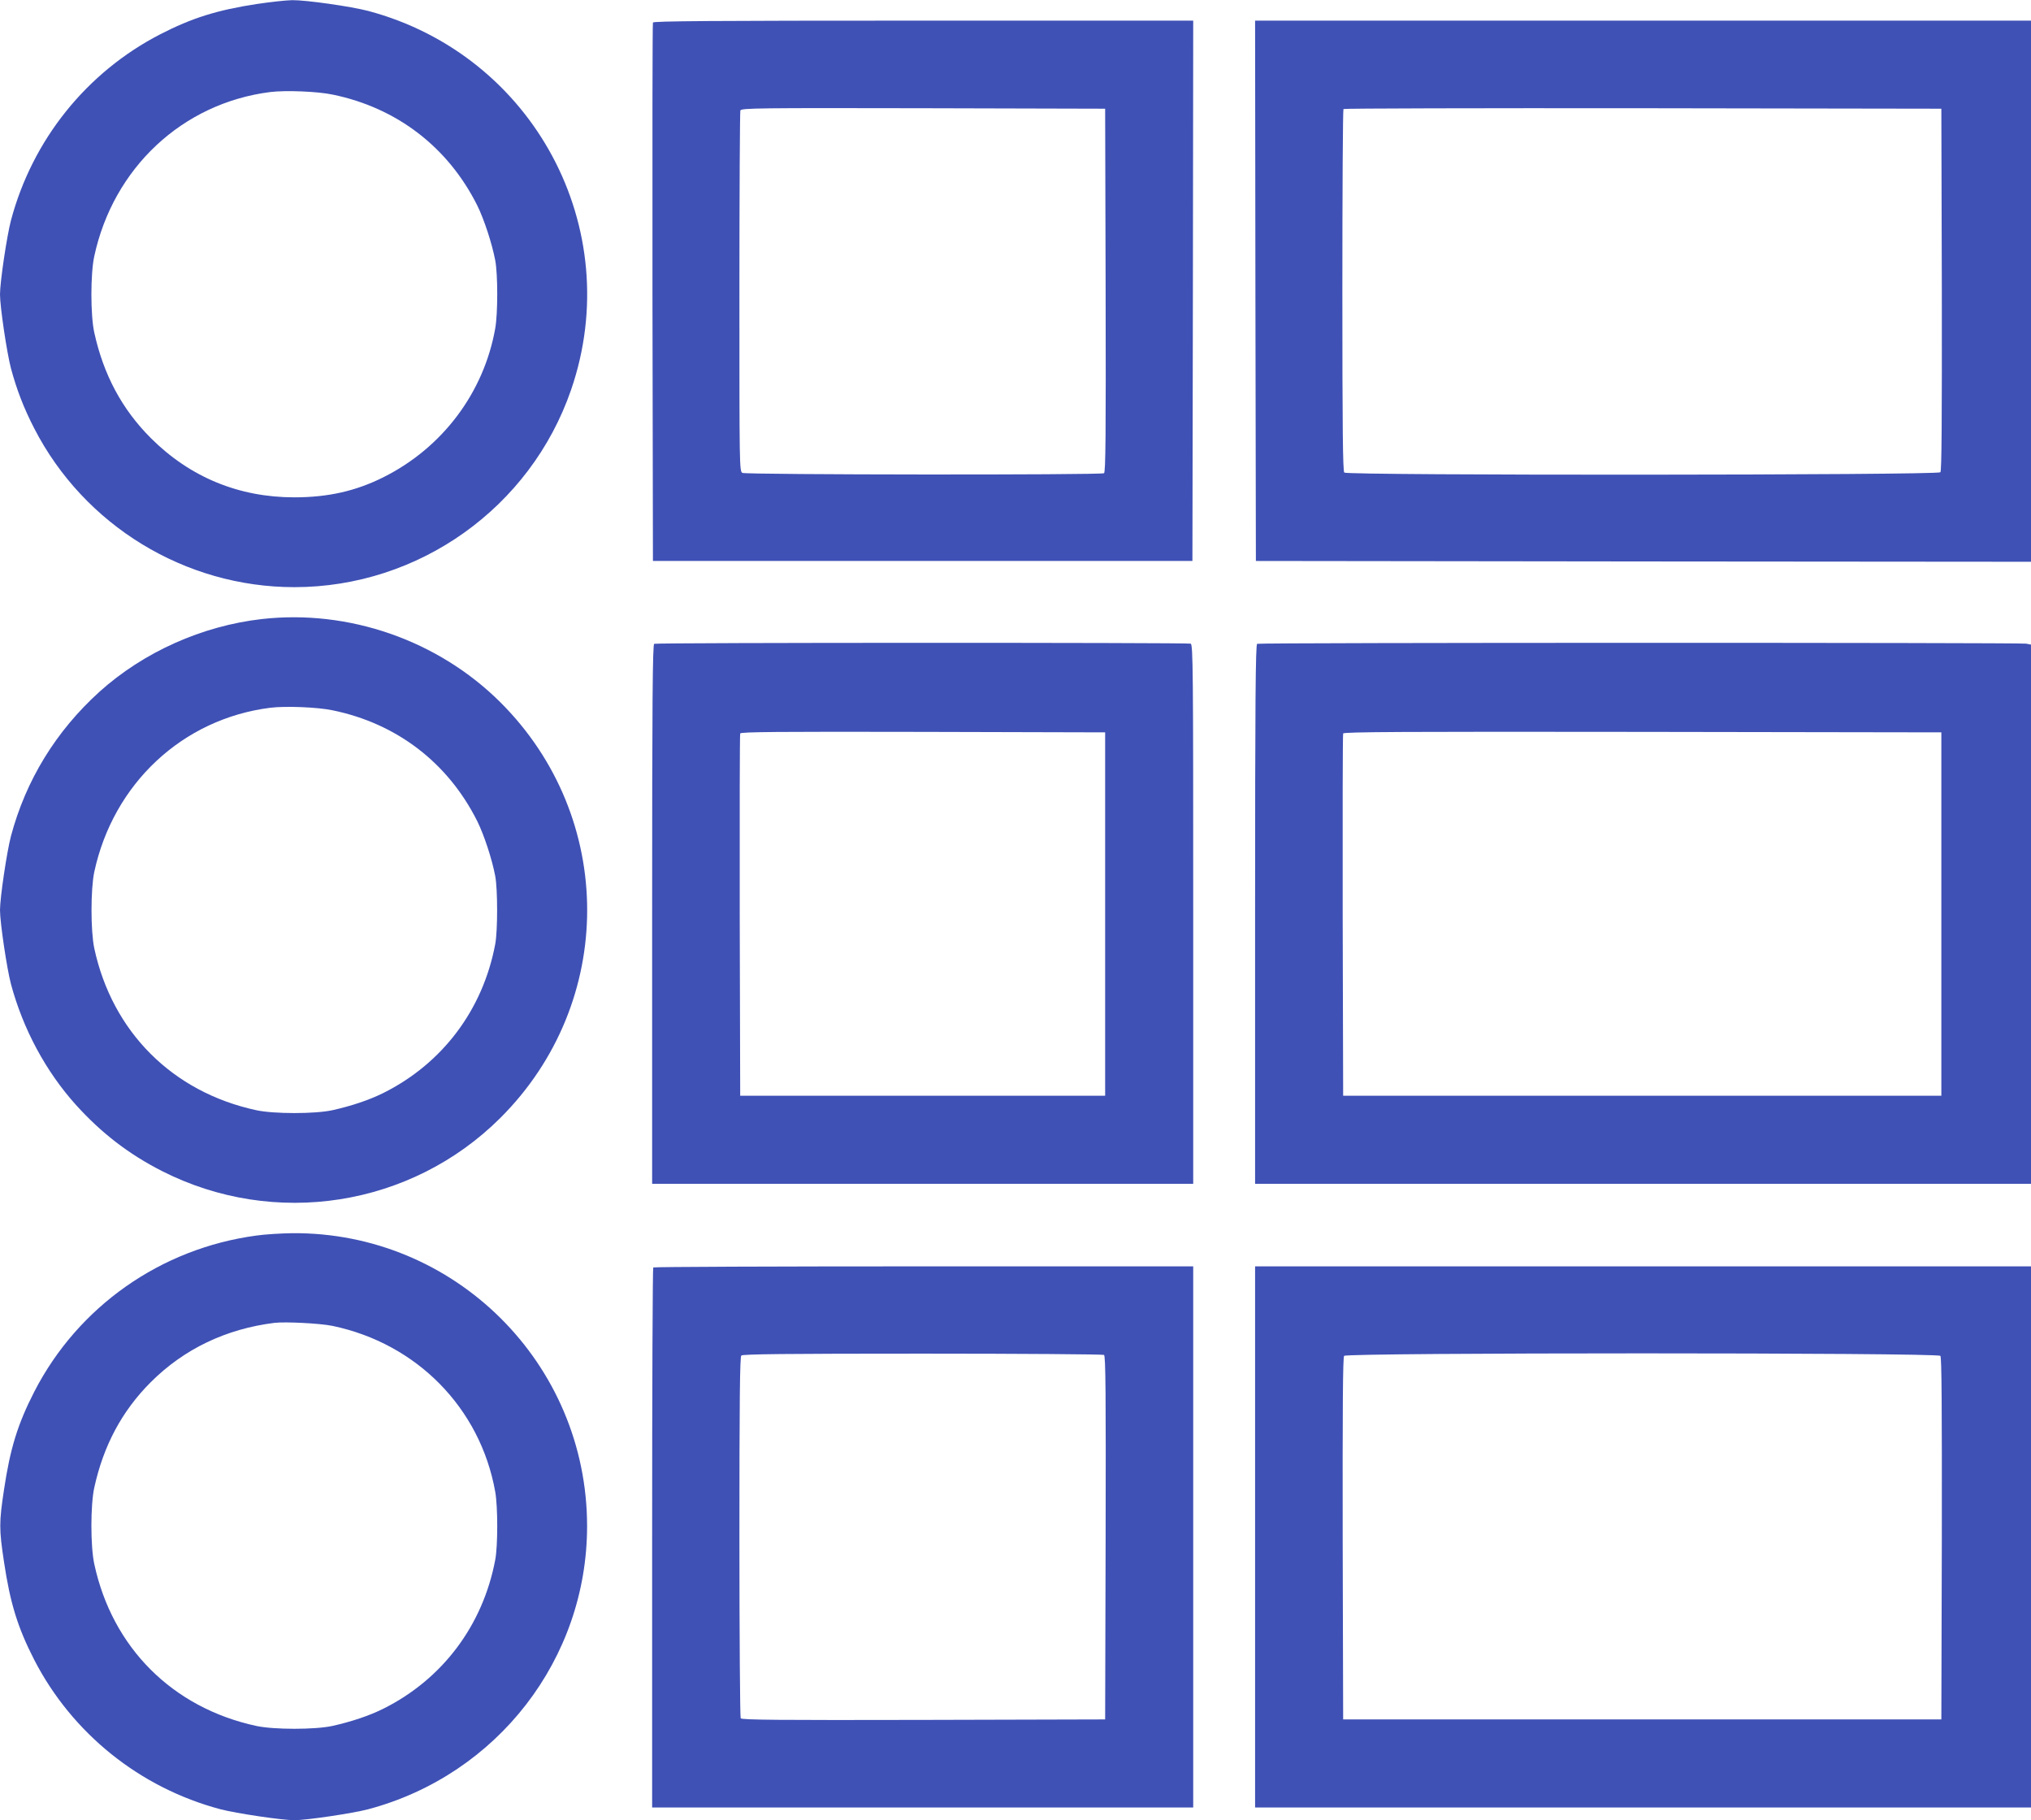 <?xml version="1.0" standalone="no"?>
<!DOCTYPE svg PUBLIC "-//W3C//DTD SVG 20010904//EN"
 "http://www.w3.org/TR/2001/REC-SVG-20010904/DTD/svg10.dtd">
<svg version="1.0" xmlns="http://www.w3.org/2000/svg"
 width="1280pt" height="1147pt" viewBox="0 0 1280 1147"
 preserveAspectRatio="xMidYMid meet">
<g transform="translate(0,1147) scale(0.1,-0.1)"
fill="#3f51b5" stroke="none">
<path d="M1620 11445 c-251 -38 -412 -89 -610 -191 -464 -239 -806 -665 -941
-1173 -26 -99 -69 -388 -69 -466 0 -78 43 -367 69 -466 36 -134 81 -251 147
-379 315 -612 951 -1000 1639 -1000 785 0 1488 501 1744 1243 350 1016 -236
2110 -1278 2388 -111 29 -393 69 -480 68 -42 -1 -141 -12 -221 -24z m476 -571
c405 -83 728 -331 912 -699 43 -87 93 -240 113 -345 17 -87 17 -337 0 -430
-72 -405 -333 -752 -706 -938 -174 -87 -350 -126 -560 -126 -350 0 -658 127
-905 374 -182 182 -298 400 -356 665 -24 110 -24 369 0 480 120 557 556 965
1109 1035 97 12 298 4 393 -16z"/>
<path d="M4115 11328 c-3 -7 -4 -773 -3 -1703 l3 -1690 1700 0 1700 0 3 1703
2 1702 -1700 0 c-1351 0 -1702 -3 -1705 -12z m2853 -1687 c2 -909 0 -1146 -10
-1153 -20 -12 -2255 -10 -2279 2 -19 10 -19 34 -19 1140 0 620 3 1136 6 1144
6 15 114 16 1153 14 l1146 -3 3 -1144z"/>
<path d="M7912 9638 l3 -1703 2443 -3 2442 -2 0 1705 0 1705 -2445 0 -2445 0
2 -1702z m4326 8 c1 -833 -1 -1142 -9 -1152 -16 -19 -3738 -21 -3757 -2 -9 9
-12 278 -12 1148 0 625 3 1140 7 1143 3 4 853 6 1887 5 l1881 -3 3 -1139z"/>
<path d="M1650 7569 c-377 -43 -745 -208 -1023 -458 -274 -248 -464 -557 -558
-910 -26 -99 -69 -388 -69 -466 0 -78 43 -367 69 -466 76 -283 219 -550 410
-762 161 -178 333 -310 541 -416 710 -361 1571 -226 2133 334 730 727 730
1893 0 2620 -392 390 -955 586 -1503 524z m446 -575 c405 -83 728 -331 912
-699 43 -87 93 -239 113 -345 16 -84 16 -346 0 -430 -78 -414 -333 -752 -706
-938 -89 -44 -199 -81 -320 -108 -110 -24 -369 -24 -480 0 -528 114 -908 494
-1021 1021 -23 110 -23 370 0 480 120 557 556 965 1109 1035 97 12 298 4 393
-16z"/>
<path d="M4123 7413 c-10 -4 -13 -354 -13 -1704 l0 -1699 1705 0 1705 0 0
1699 c0 1540 -1 1699 -16 1705 -19 7 -3363 7 -3381 -1z m2842 -1703 l0 -1145
-1150 0 -1150 0 -3 1135 c-1 624 0 1141 3 1148 3 10 239 12 1152 10 l1148 -3
0 -1145z"/>
<path d="M7923 7413 c-10 -4 -13 -354 -13 -1704 l0 -1699 2445 0 2445 0 0
1699 0 1699 -31 6 c-37 7 -4828 7 -4846 -1z m4312 -1703 l0 -1145 -1885 0
-1885 0 -3 1135 c-1 624 0 1141 3 1148 3 10 386 12 1887 10 l1883 -3 0 -1145z"/>
<path d="M1615 3684 c-602 -81 -1123 -447 -1399 -984 -105 -205 -152 -358
-191 -619 -31 -205 -31 -247 0 -452 39 -261 86 -414 191 -619 239 -463 665
-806 1173 -941 99 -26 388 -69 466 -69 78 0 367 43 466 69 814 217 1379 948
1379 1784 0 1025 -834 1854 -1858 1846 -70 -1 -172 -7 -227 -15z m480 -569
c532 -111 932 -518 1026 -1045 17 -93 17 -343 0 -430 -78 -413 -333 -752 -706
-938 -89 -44 -199 -81 -320 -108 -110 -24 -369 -24 -480 0 -528 114 -908 494
-1021 1021 -24 111 -24 370 0 480 58 265 174 483 356 665 209 209 474 336 780
374 69 8 287 -3 365 -19z"/>
<path d="M4117 3483 c-4 -3 -7 -771 -7 -1705 l0 -1698 1705 0 1705 0 0 1705 0
1705 -1698 0 c-934 0 -1702 -3 -1705 -7z m2841 -551 c10 -7 12 -244 10 -1153
l-3 -1144 -1144 -3 c-909 -2 -1146 0 -1153 10 -4 7 -8 522 -8 1144 0 866 3
1133 12 1142 9 9 276 12 1143 12 621 0 1136 -4 1143 -8z"/>
<path d="M7910 1785 l0 -1705 2445 0 2445 0 0 1705 0 1705 -2445 0 -2445 0 0
-1705z m4319 1141 c8 -10 10 -319 9 -1152 l-3 -1139 -1885 0 -1885 0 -3 1139
c-1 833 1 1142 9 1152 17 21 3741 21 3758 0z"/>
</g>
</svg>
